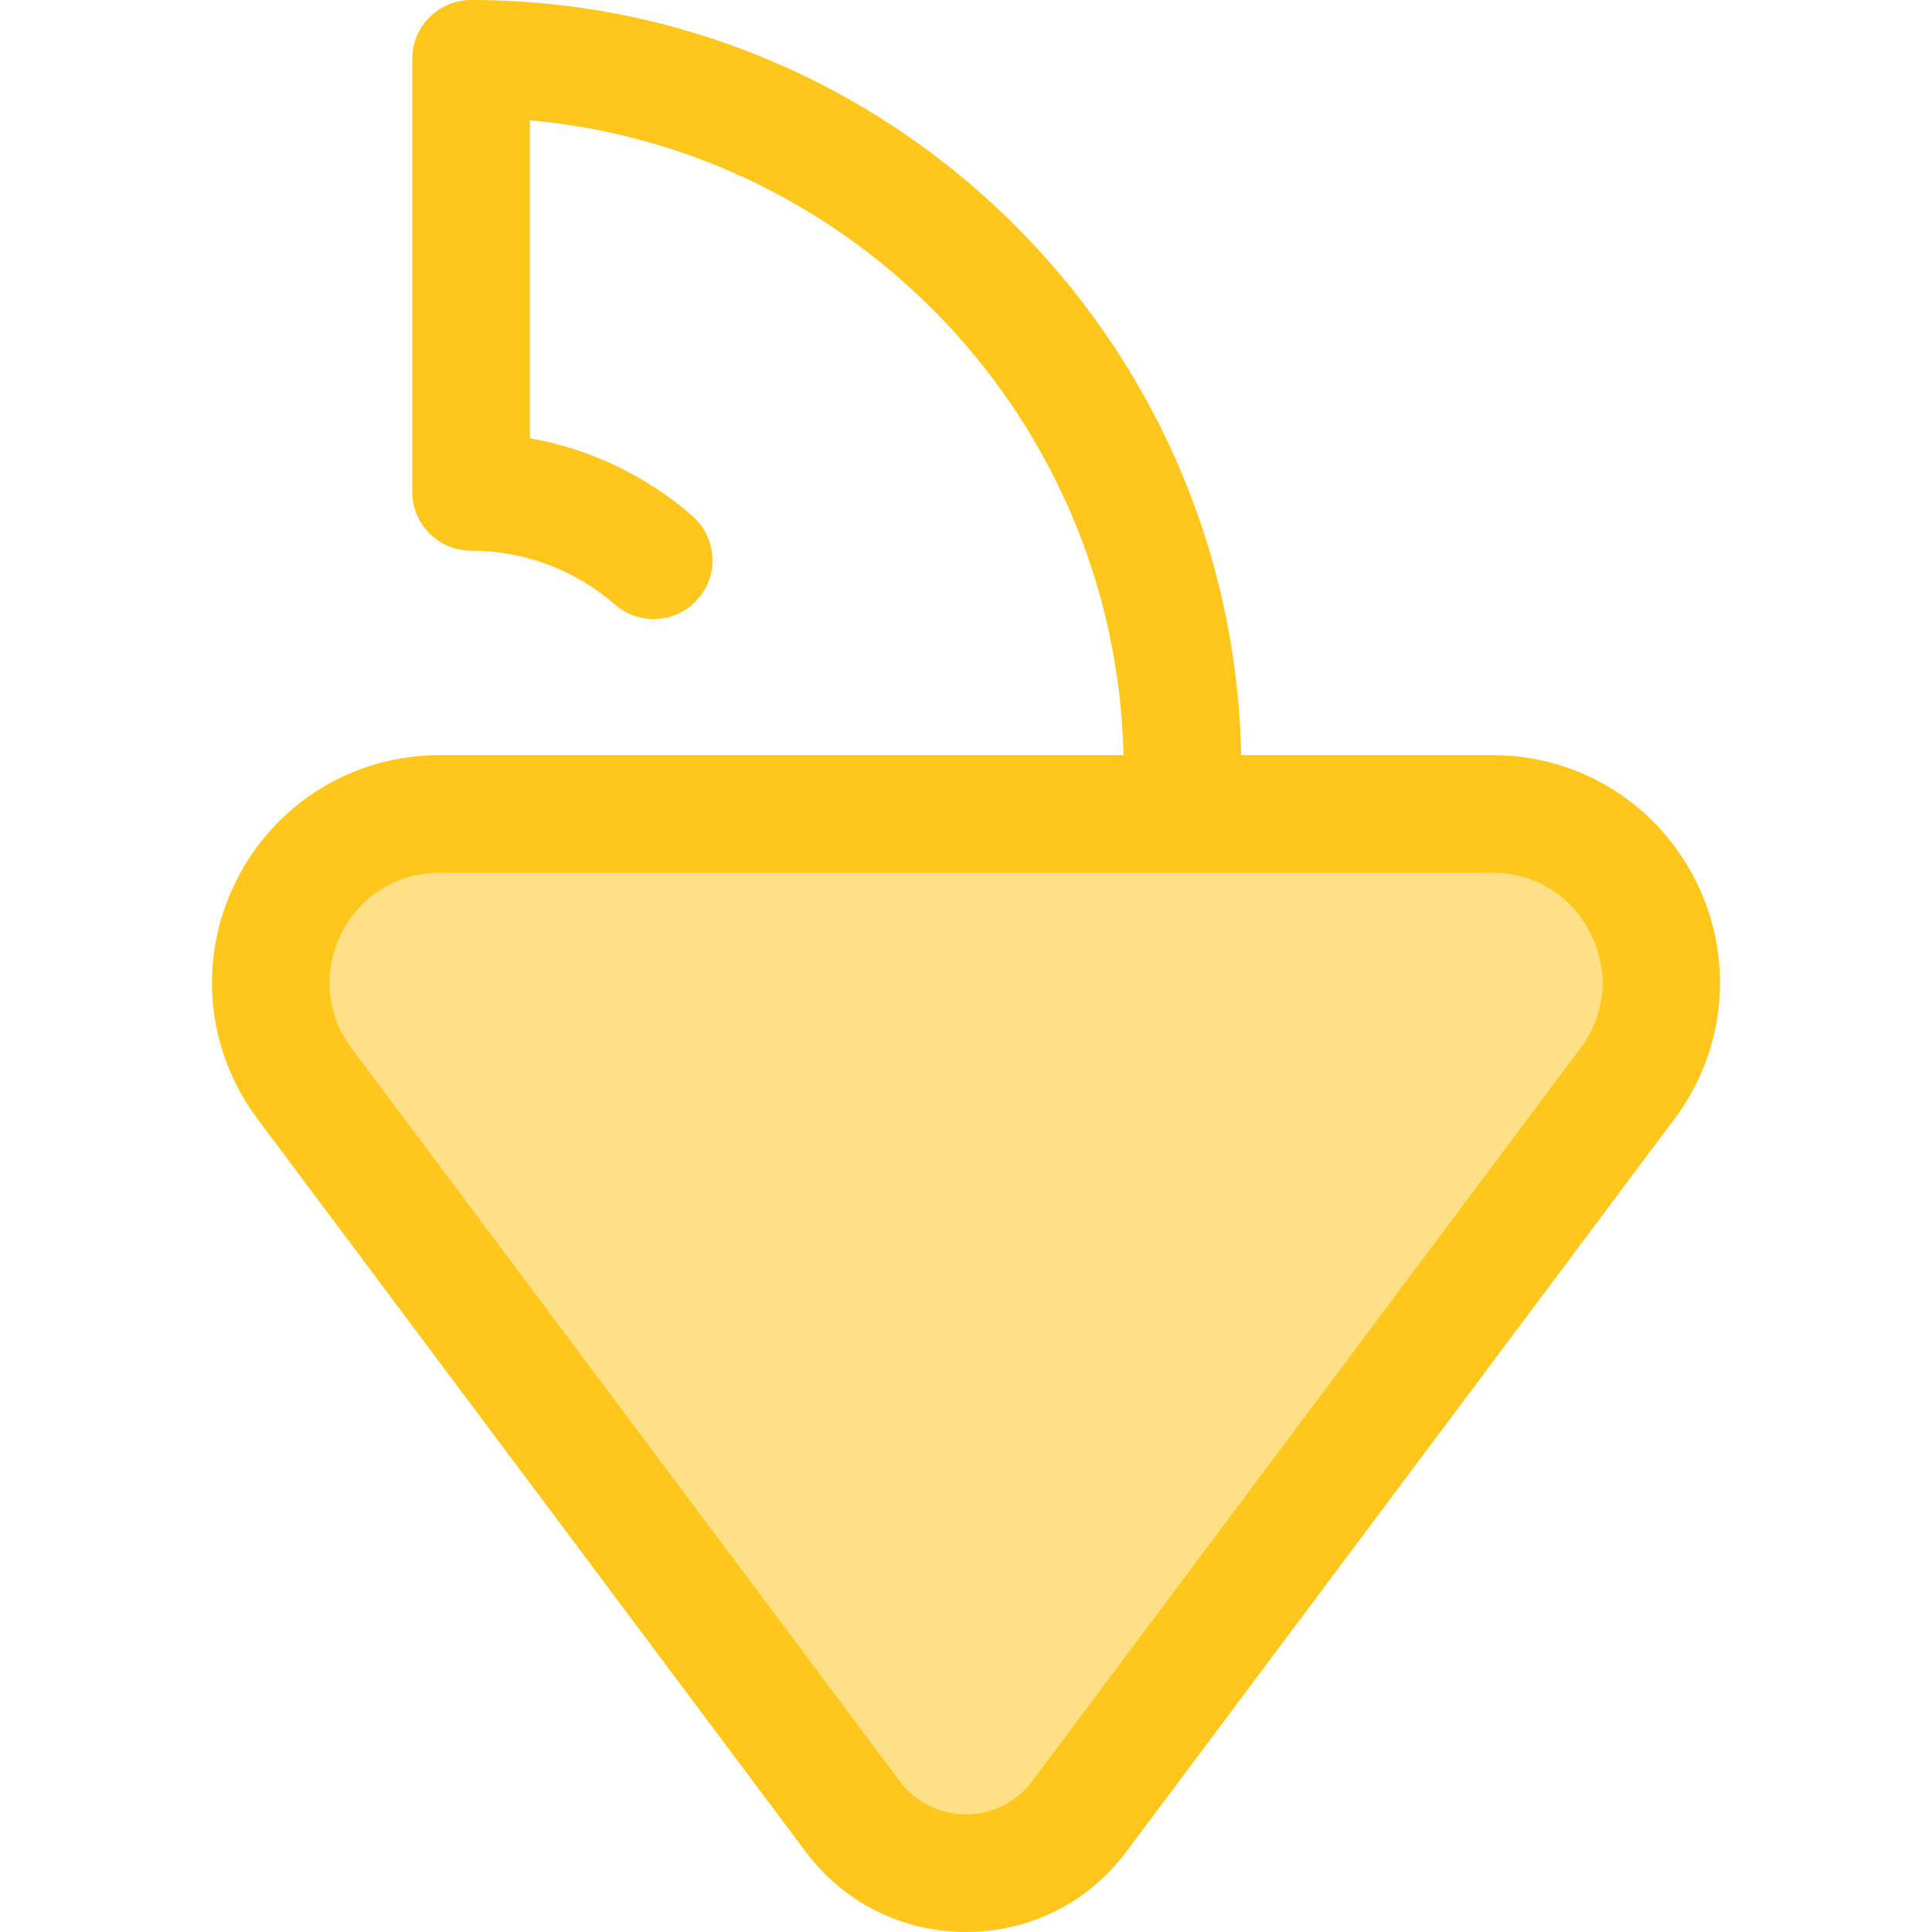 <?xml version="1.0" encoding="iso-8859-1"?>
<!-- Uploaded to: SVG Repo, www.svgrepo.com, Generator: SVG Repo Mixer Tools -->
<svg height="800px" width="800px" version="1.1" id="Layer_1" xmlns="http://www.w3.org/2000/svg" xmlns:xlink="http://www.w3.org/1999/xlink" 
	 viewBox="0 0 512 512" xml:space="preserve">
<path style="fill:#FEE187;" d="M116.532,215.7H395.47c36.816,0,57.855,42.009,35.803,71.491L286.019,481.379
	c-14.993,20.043-45.041,20.043-60.034,0L80.729,287.191C58.677,257.709,79.714,215.7,116.532,215.7z"/>
<path style="fill:#FFC61B;" d="M449.386,233.411c-10.286-20.54-30.946-33.298-53.916-33.298h-66.552
	C326.773,89.402,236.06,0,124.847,0c-8.61,0-15.589,6.979-15.589,15.589v114.759c0,8.61,6.979,15.589,15.589,15.589
	c14.01,0,27.556,5.074,38.143,14.29c6.496,5.654,16.342,4.97,21.993-1.525c5.653-6.494,4.97-16.34-1.525-21.993
	c-12.293-10.699-27.185-17.765-43.024-20.577V31.875c86.772,7.791,155.289,79.949,157.307,168.237H116.53
	c-22.97,0-43.63,12.76-53.916,33.298s-8.128,44.725,5.631,63.119l145.254,194.188c10.117,13.526,25.608,21.284,42.5,21.284
	s32.383-7.759,42.5-21.284l145.254-194.188C457.514,278.135,459.671,253.949,449.386,233.411z M418.789,277.855L273.535,472.043
	c-4.173,5.581-10.565,8.781-17.534,8.781c-6.97,0-13.36-3.2-17.534-8.781L93.212,277.855c-6.745-9.018-7.762-20.414-2.72-30.484
	c5.041-10.07,14.777-16.081,26.038-16.081h278.94c11.261,0,20.995,6.011,26.038,16.081
	C426.551,257.441,425.535,268.837,418.789,277.855z"/>
</svg>